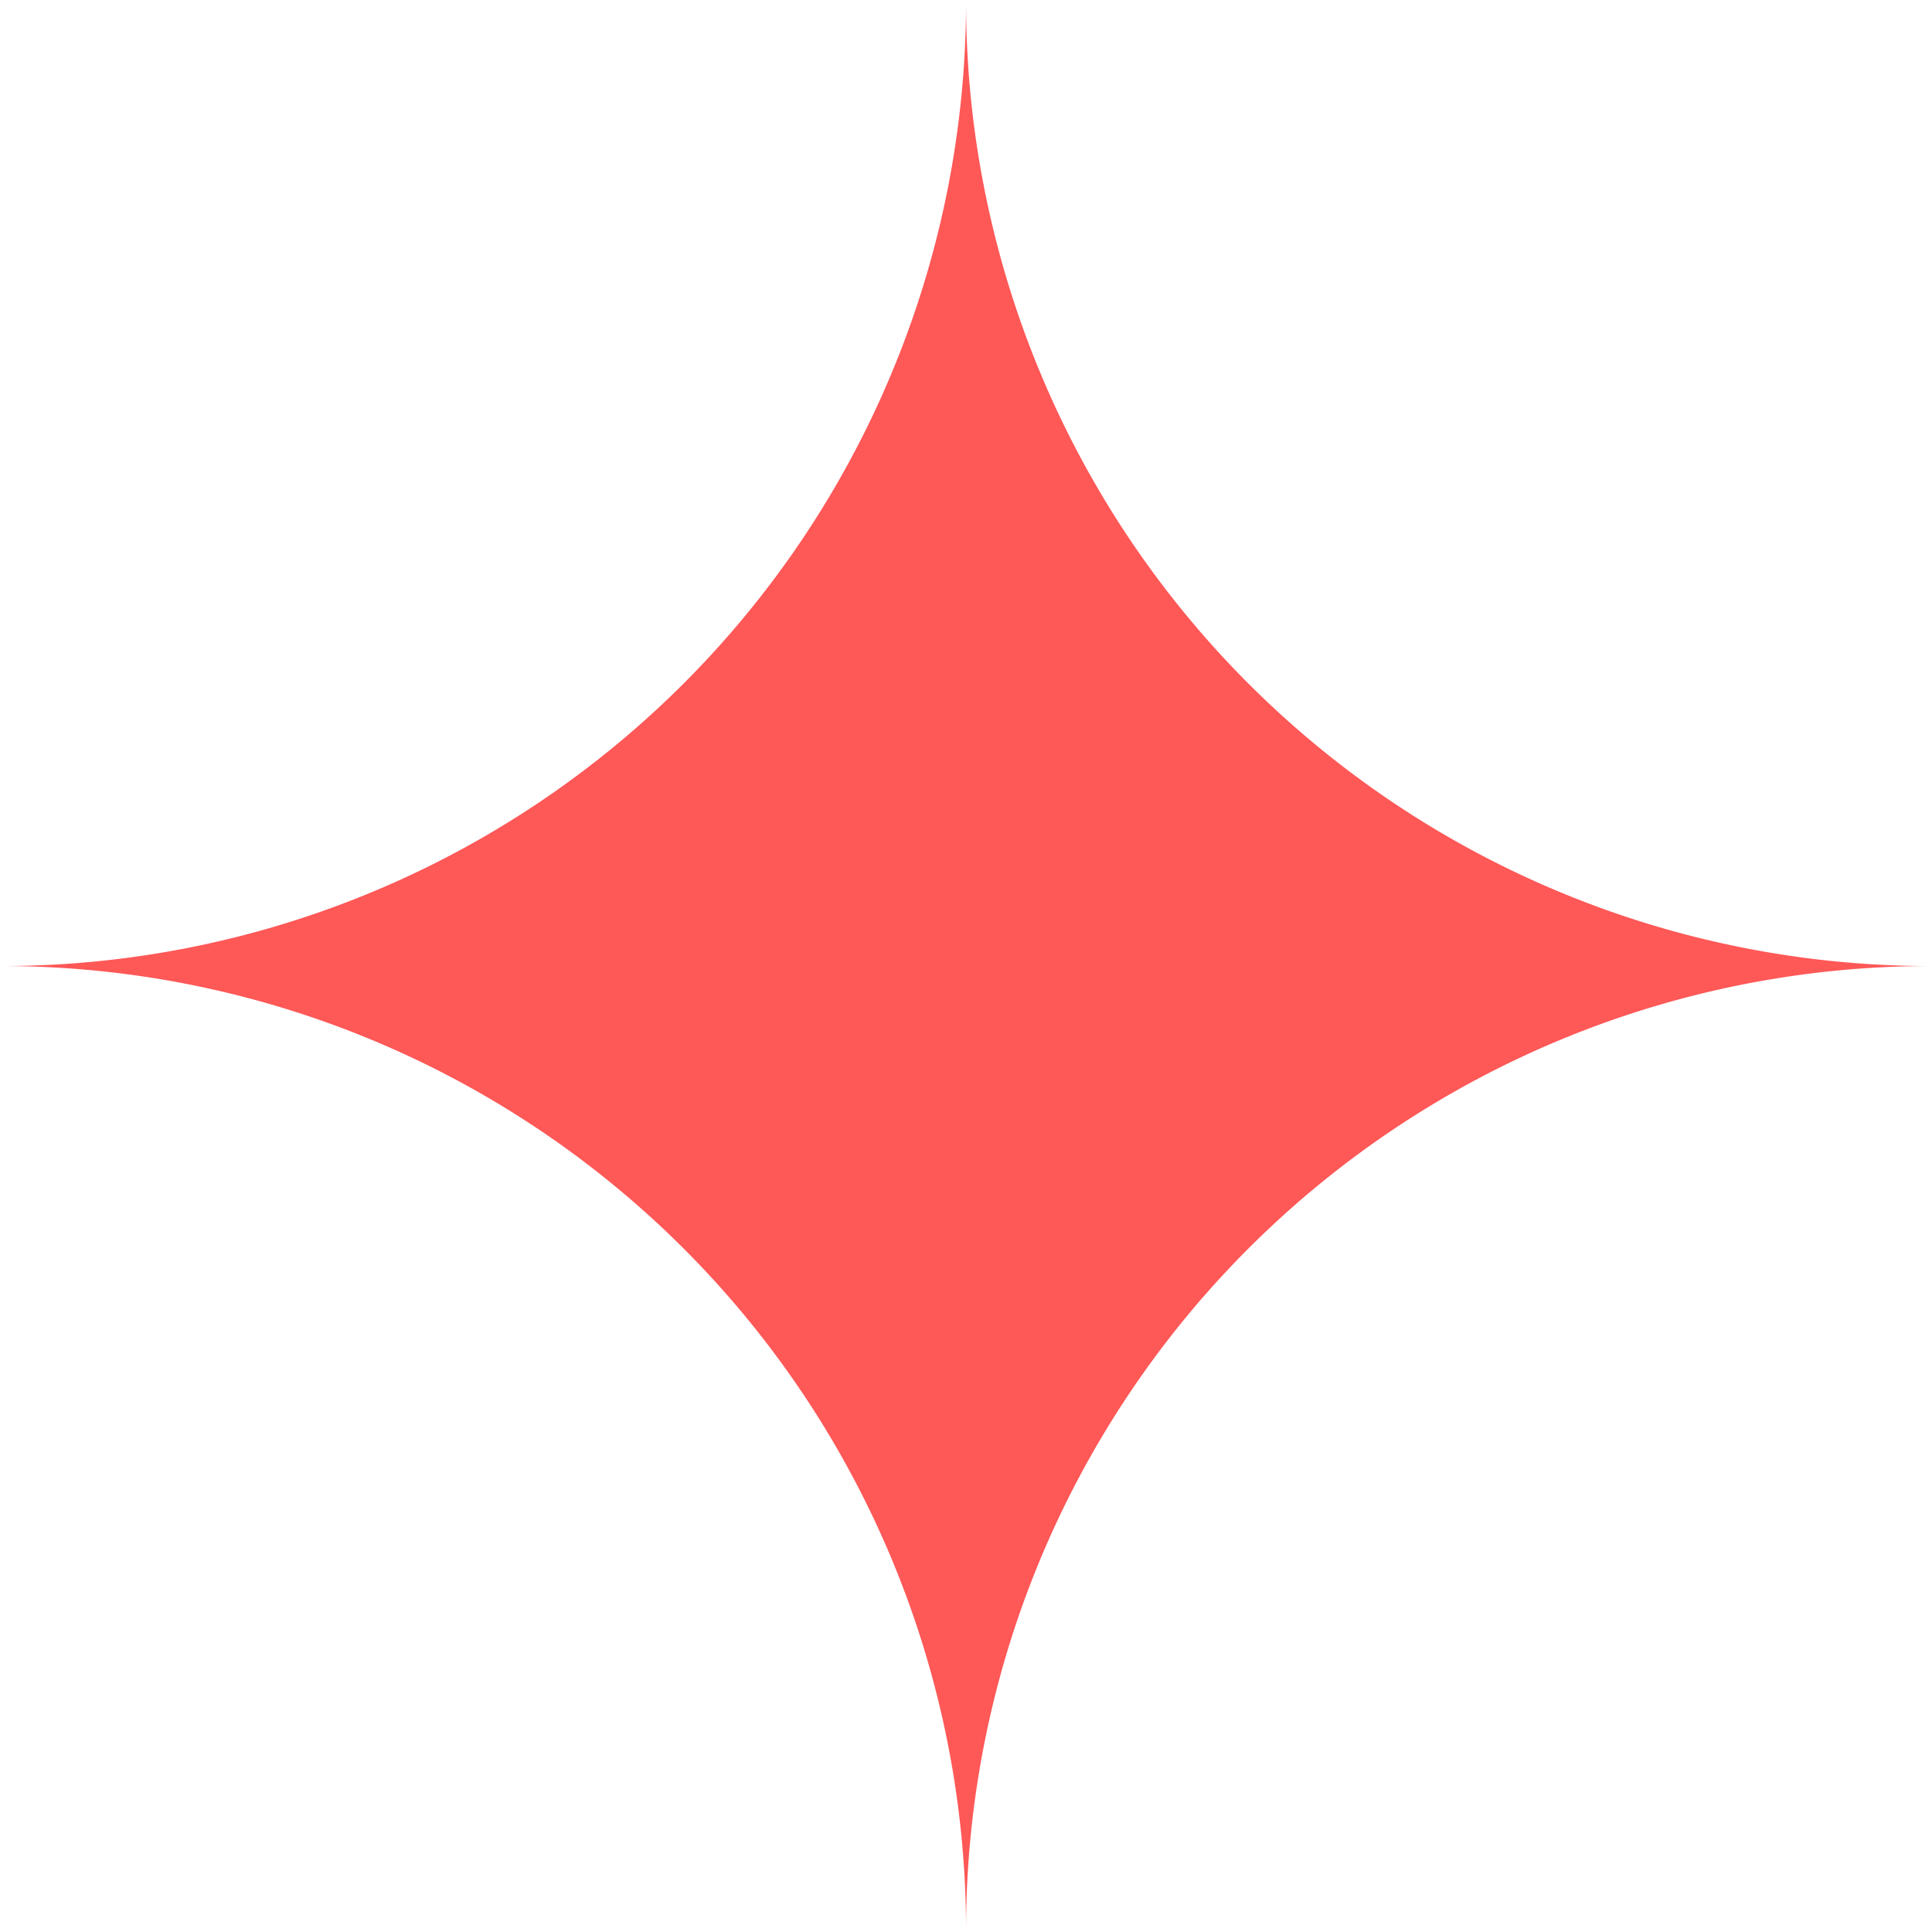 <?xml version="1.0" encoding="UTF-8"?> <svg xmlns="http://www.w3.org/2000/svg" viewBox="0 0 202.87 202.87"> <defs> <style>.cls-1{fill:#fe5857;}</style> </defs> <g id="Layer_2" data-name="Layer 2"> <g id="Layer_1-2" data-name="Layer 1"> <path class="cls-1" d="M202.87,101.44h-.36A101.25,101.25,0,0,0,101.44,202.59v.2A101.26,101.26,0,0,0,.36,101.44H0A101.27,101.27,0,0,0,101.44.08v.2A101.25,101.25,0,0,0,202.87,101.44Z"></path> </g> </g> </svg> 